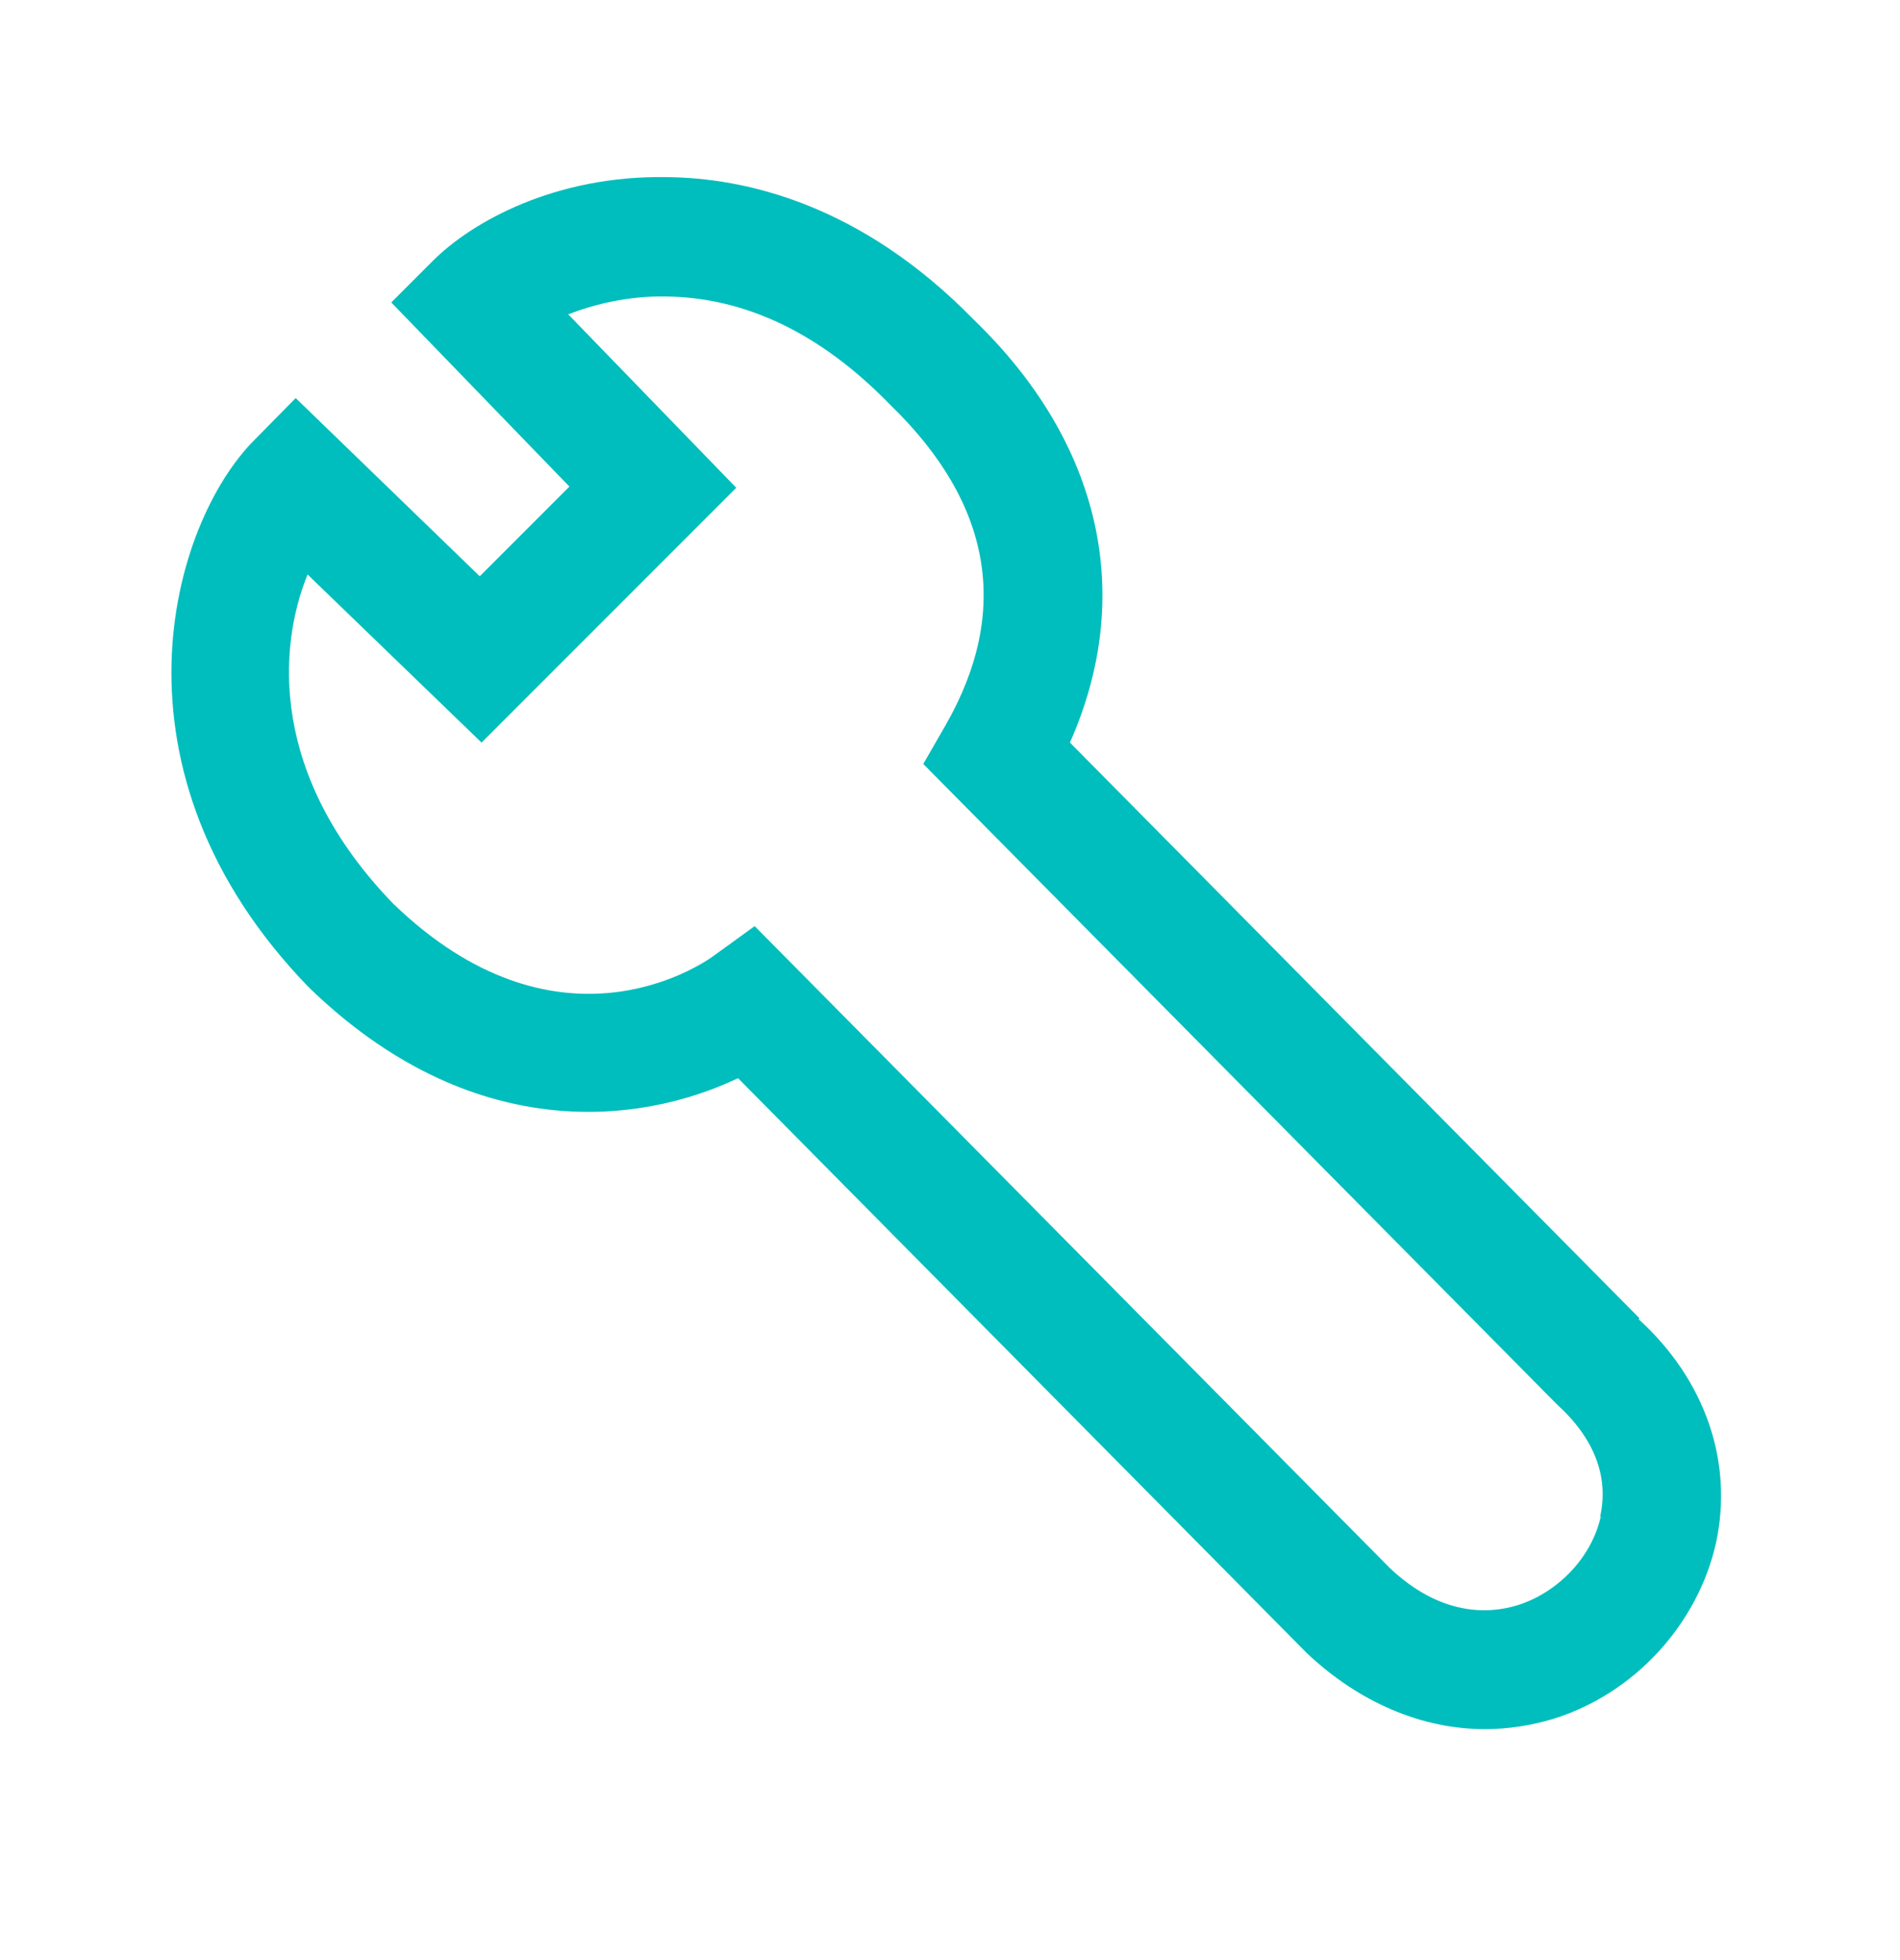 <svg width="32" height="33" viewBox="0 0 32 33" fill="none" xmlns="http://www.w3.org/2000/svg">
<path d="M27.61 22.192L18.02 12.502C19.12 10.022 18.55 7.462 16.41 5.392C14.49 3.422 12.53 2.992 11.22 2.982C9.35 2.952 7.95 3.732 7.29 4.392L6.59 5.092L9.59 8.192L8.08 9.702L4.98 6.702L4.29 7.402C2.87 8.822 1.67 12.982 5.2 16.622C7.92 19.262 10.75 18.952 12.43 18.152L22.01 27.832C22.9 28.672 23.96 29.112 25.01 29.112C25.39 29.112 25.78 29.052 26.15 28.942C27.52 28.522 28.59 27.352 28.9 25.982C29.2 24.602 28.71 23.222 27.6 22.212L27.61 22.192ZM26.96 25.532C26.81 26.212 26.25 26.802 25.57 27.022C25.06 27.182 24.26 27.202 23.41 26.402L12.71 15.592L12.02 16.092C11.76 16.282 9.36 17.862 6.62 15.212C4.54 13.062 4.68 10.902 5.18 9.672L8.11 12.502L12.4 8.212L9.57 5.292C10.01 5.122 10.58 4.982 11.2 4.992C12.55 5.002 13.82 5.612 14.98 6.802L15 6.822C16.71 8.482 17.02 10.292 15.93 12.202L15.55 12.862L26.22 23.642C26.85 24.212 27.1 24.862 26.95 25.532H26.96Z" fill="#00BEBD"/>
</svg>
